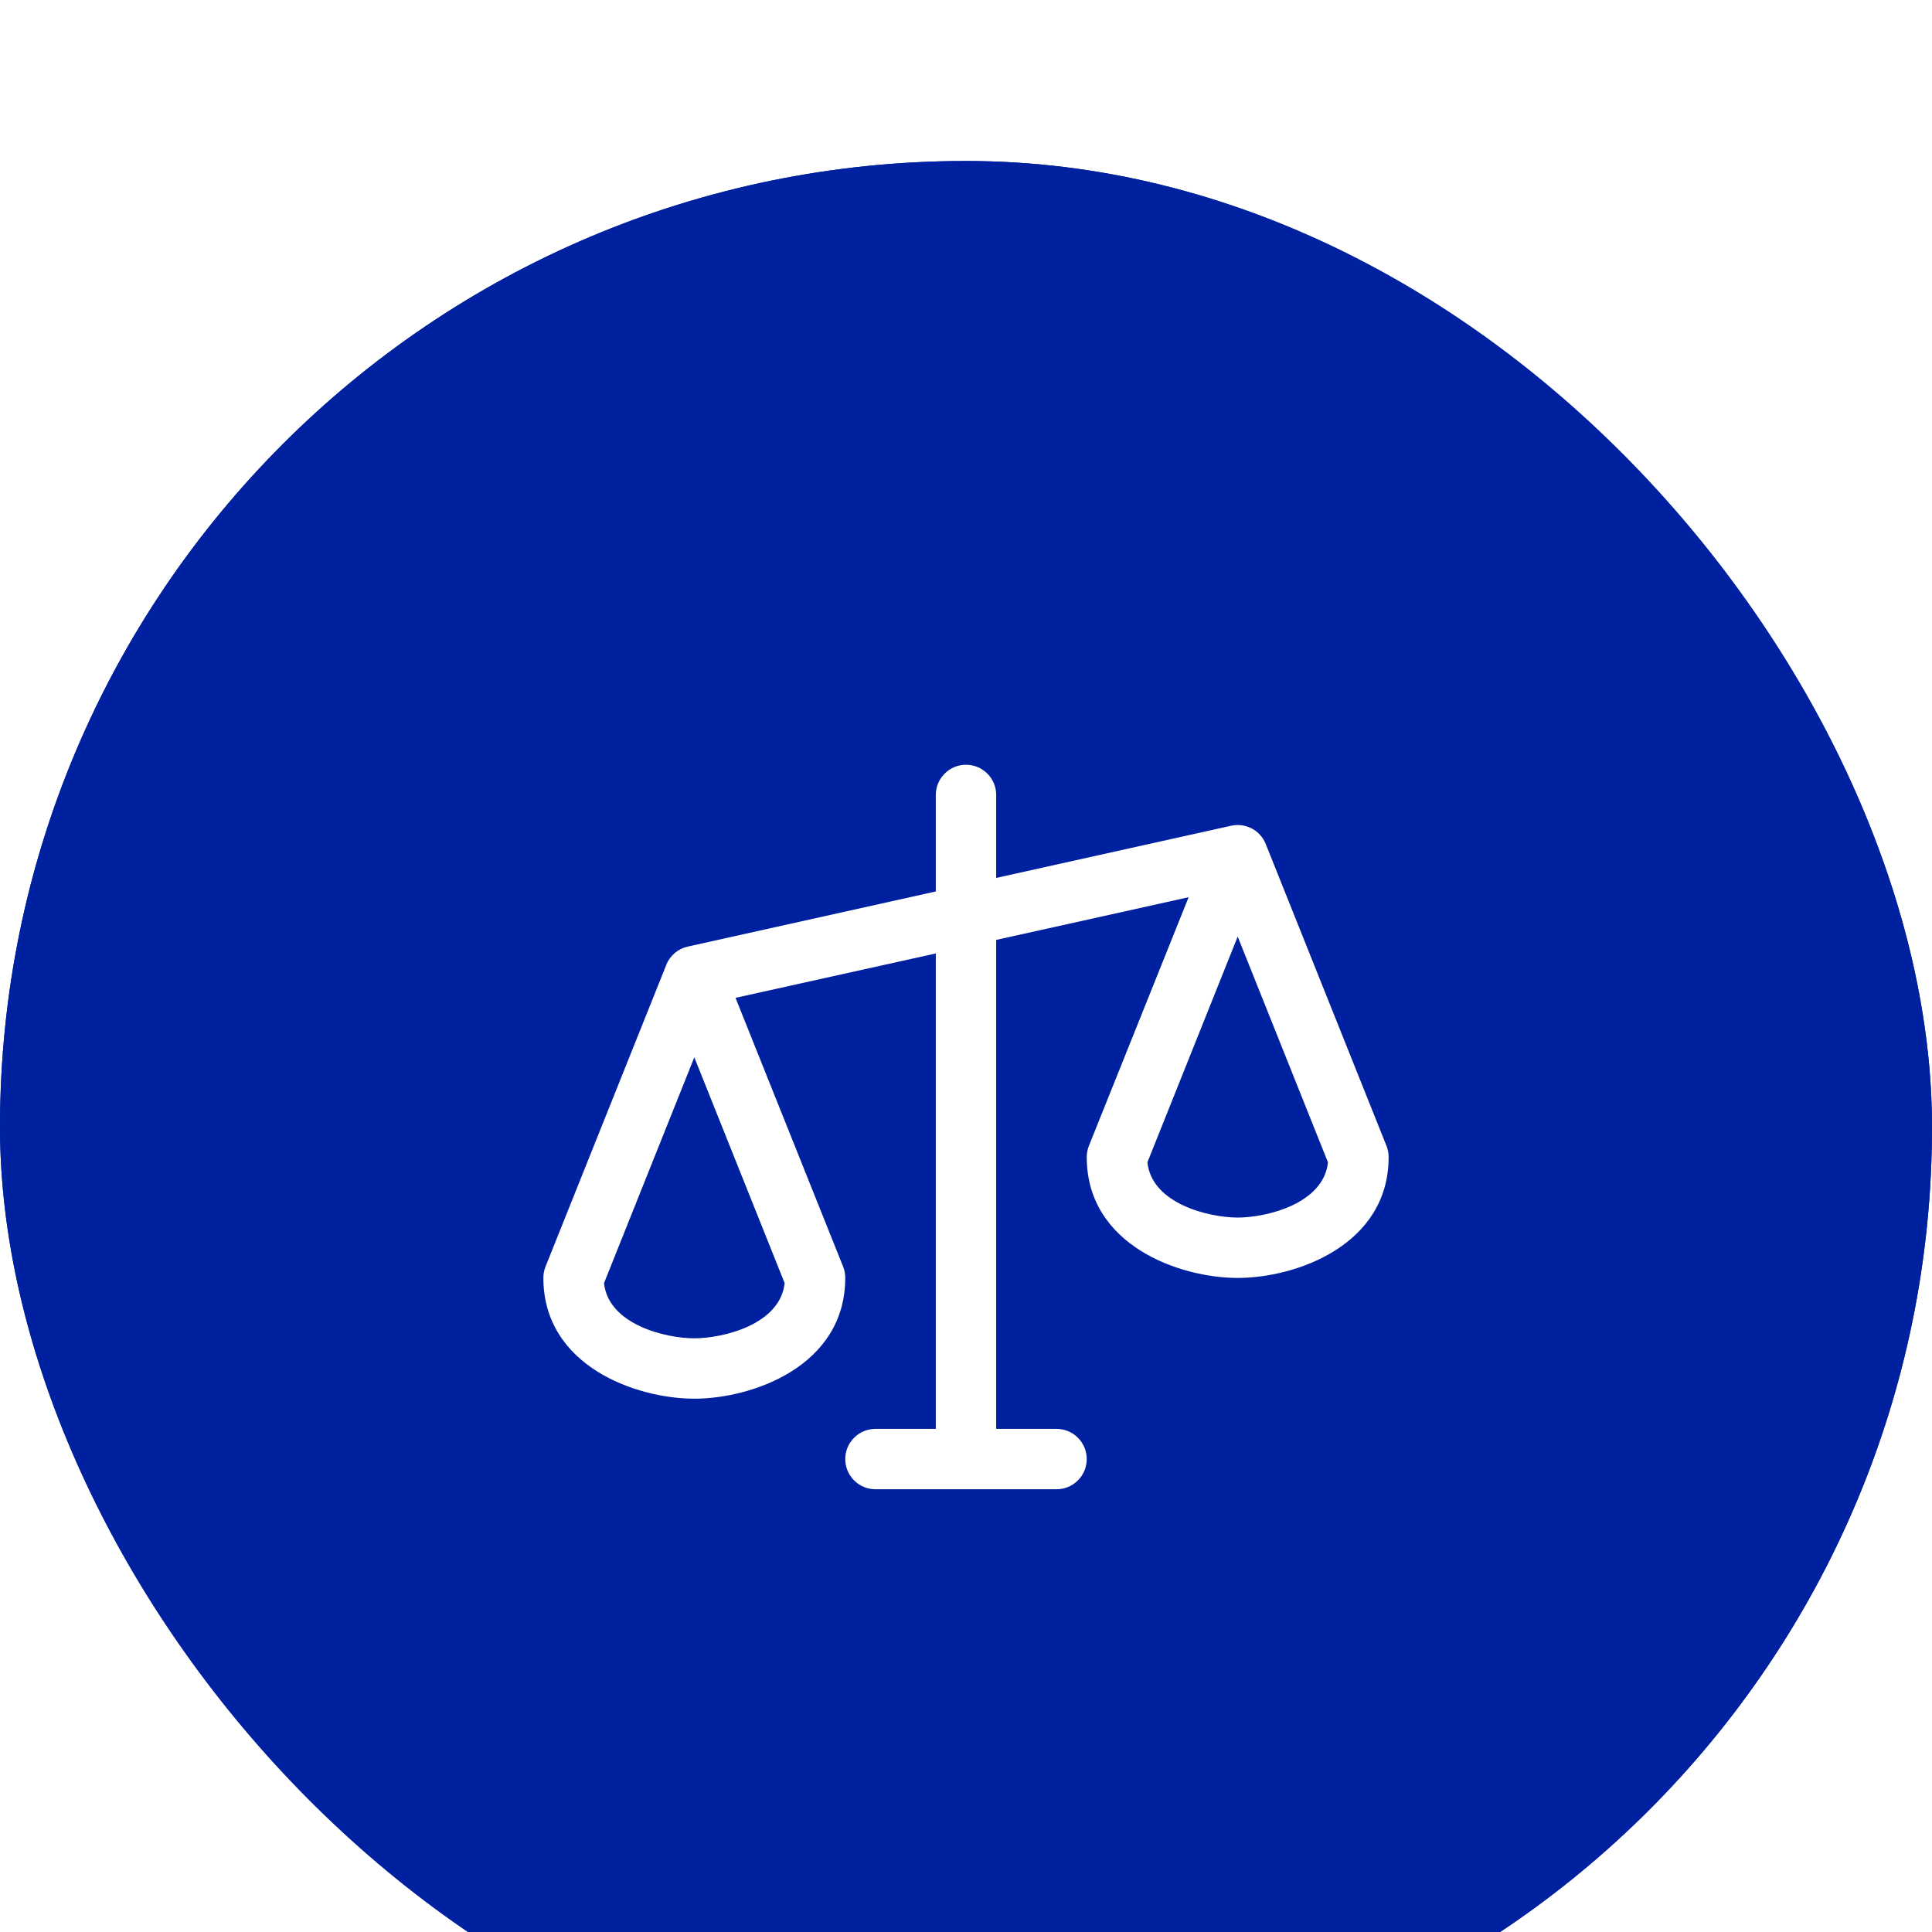 <?xml version="1.0" encoding="UTF-8"?> <svg xmlns="http://www.w3.org/2000/svg" width="48" height="48" viewBox="0 0 48 48" fill="none"><g filter="url(#filter0_i_346_5318)"><rect width="48" height="48" rx="24" fill="#00219F"></rect><rect x="0.5" y="0.5" width="47" height="47" rx="23.5" stroke="#00219F"></rect><path d="M34.447 24.469L31.447 16.969C31.381 16.803 31.258 16.667 31.101 16.584C30.943 16.501 30.762 16.477 30.588 16.515L24.75 17.812V15.75C24.75 15.551 24.671 15.36 24.53 15.22C24.39 15.079 24.199 15 24 15C23.801 15 23.61 15.079 23.47 15.22C23.329 15.36 23.25 15.551 23.25 15.75V18.148L17.087 19.518C16.968 19.544 16.857 19.599 16.765 19.677C16.672 19.756 16.599 19.856 16.553 19.969V19.974L13.553 27.469C13.518 27.558 13.499 27.654 13.5 27.75C13.5 29.935 15.801 30.75 17.25 30.75C18.699 30.75 21 29.935 21 27.75C21.001 27.654 20.983 27.558 20.947 27.469L18.274 20.791L23.25 19.688V31.5H21.75C21.551 31.5 21.36 31.579 21.22 31.72C21.079 31.86 21 32.051 21 32.25C21 32.449 21.079 32.64 21.22 32.78C21.36 32.921 21.551 33 21.75 33H26.25C26.449 33 26.64 32.921 26.78 32.78C26.921 32.64 27 32.449 27 32.25C27 32.051 26.921 31.86 26.78 31.72C26.64 31.579 26.449 31.5 26.25 31.5H24.75V19.352L29.531 18.291L27.053 24.469C27.018 24.558 26.999 24.654 27 24.75C27 26.935 29.301 27.75 30.75 27.75C32.199 27.75 34.5 26.935 34.5 24.75C34.501 24.654 34.483 24.558 34.447 24.469ZM17.25 29.25C16.544 29.25 15.116 28.912 15.007 27.878L17.25 22.269L19.494 27.878C19.384 28.912 17.956 29.25 17.25 29.25ZM30.75 26.25C30.044 26.25 28.616 25.912 28.507 24.878L30.75 19.269L32.993 24.878C32.884 25.912 31.456 26.25 30.75 26.25Z" fill="white"></path></g><defs><filter id="filter0_i_346_5318" x="0" y="0" width="48" height="52" filterUnits="userSpaceOnUse" color-interpolation-filters="sRGB"><feFlood flood-opacity="0" result="BackgroundImageFix"></feFlood><feBlend mode="normal" in="SourceGraphic" in2="BackgroundImageFix" result="shape"></feBlend><feColorMatrix in="SourceAlpha" type="matrix" values="0 0 0 0 0 0 0 0 0 0 0 0 0 0 0 0 0 0 127 0" result="hardAlpha"></feColorMatrix><feOffset dy="4"></feOffset><feGaussianBlur stdDeviation="2"></feGaussianBlur><feComposite in2="hardAlpha" operator="arithmetic" k2="-1" k3="1"></feComposite><feColorMatrix type="matrix" values="0 0 0 0 1 0 0 0 0 1 0 0 0 0 1 0 0 0 0.22 0"></feColorMatrix><feBlend mode="normal" in2="shape" result="effect1_innerShadow_346_5318"></feBlend></filter></defs></svg> 